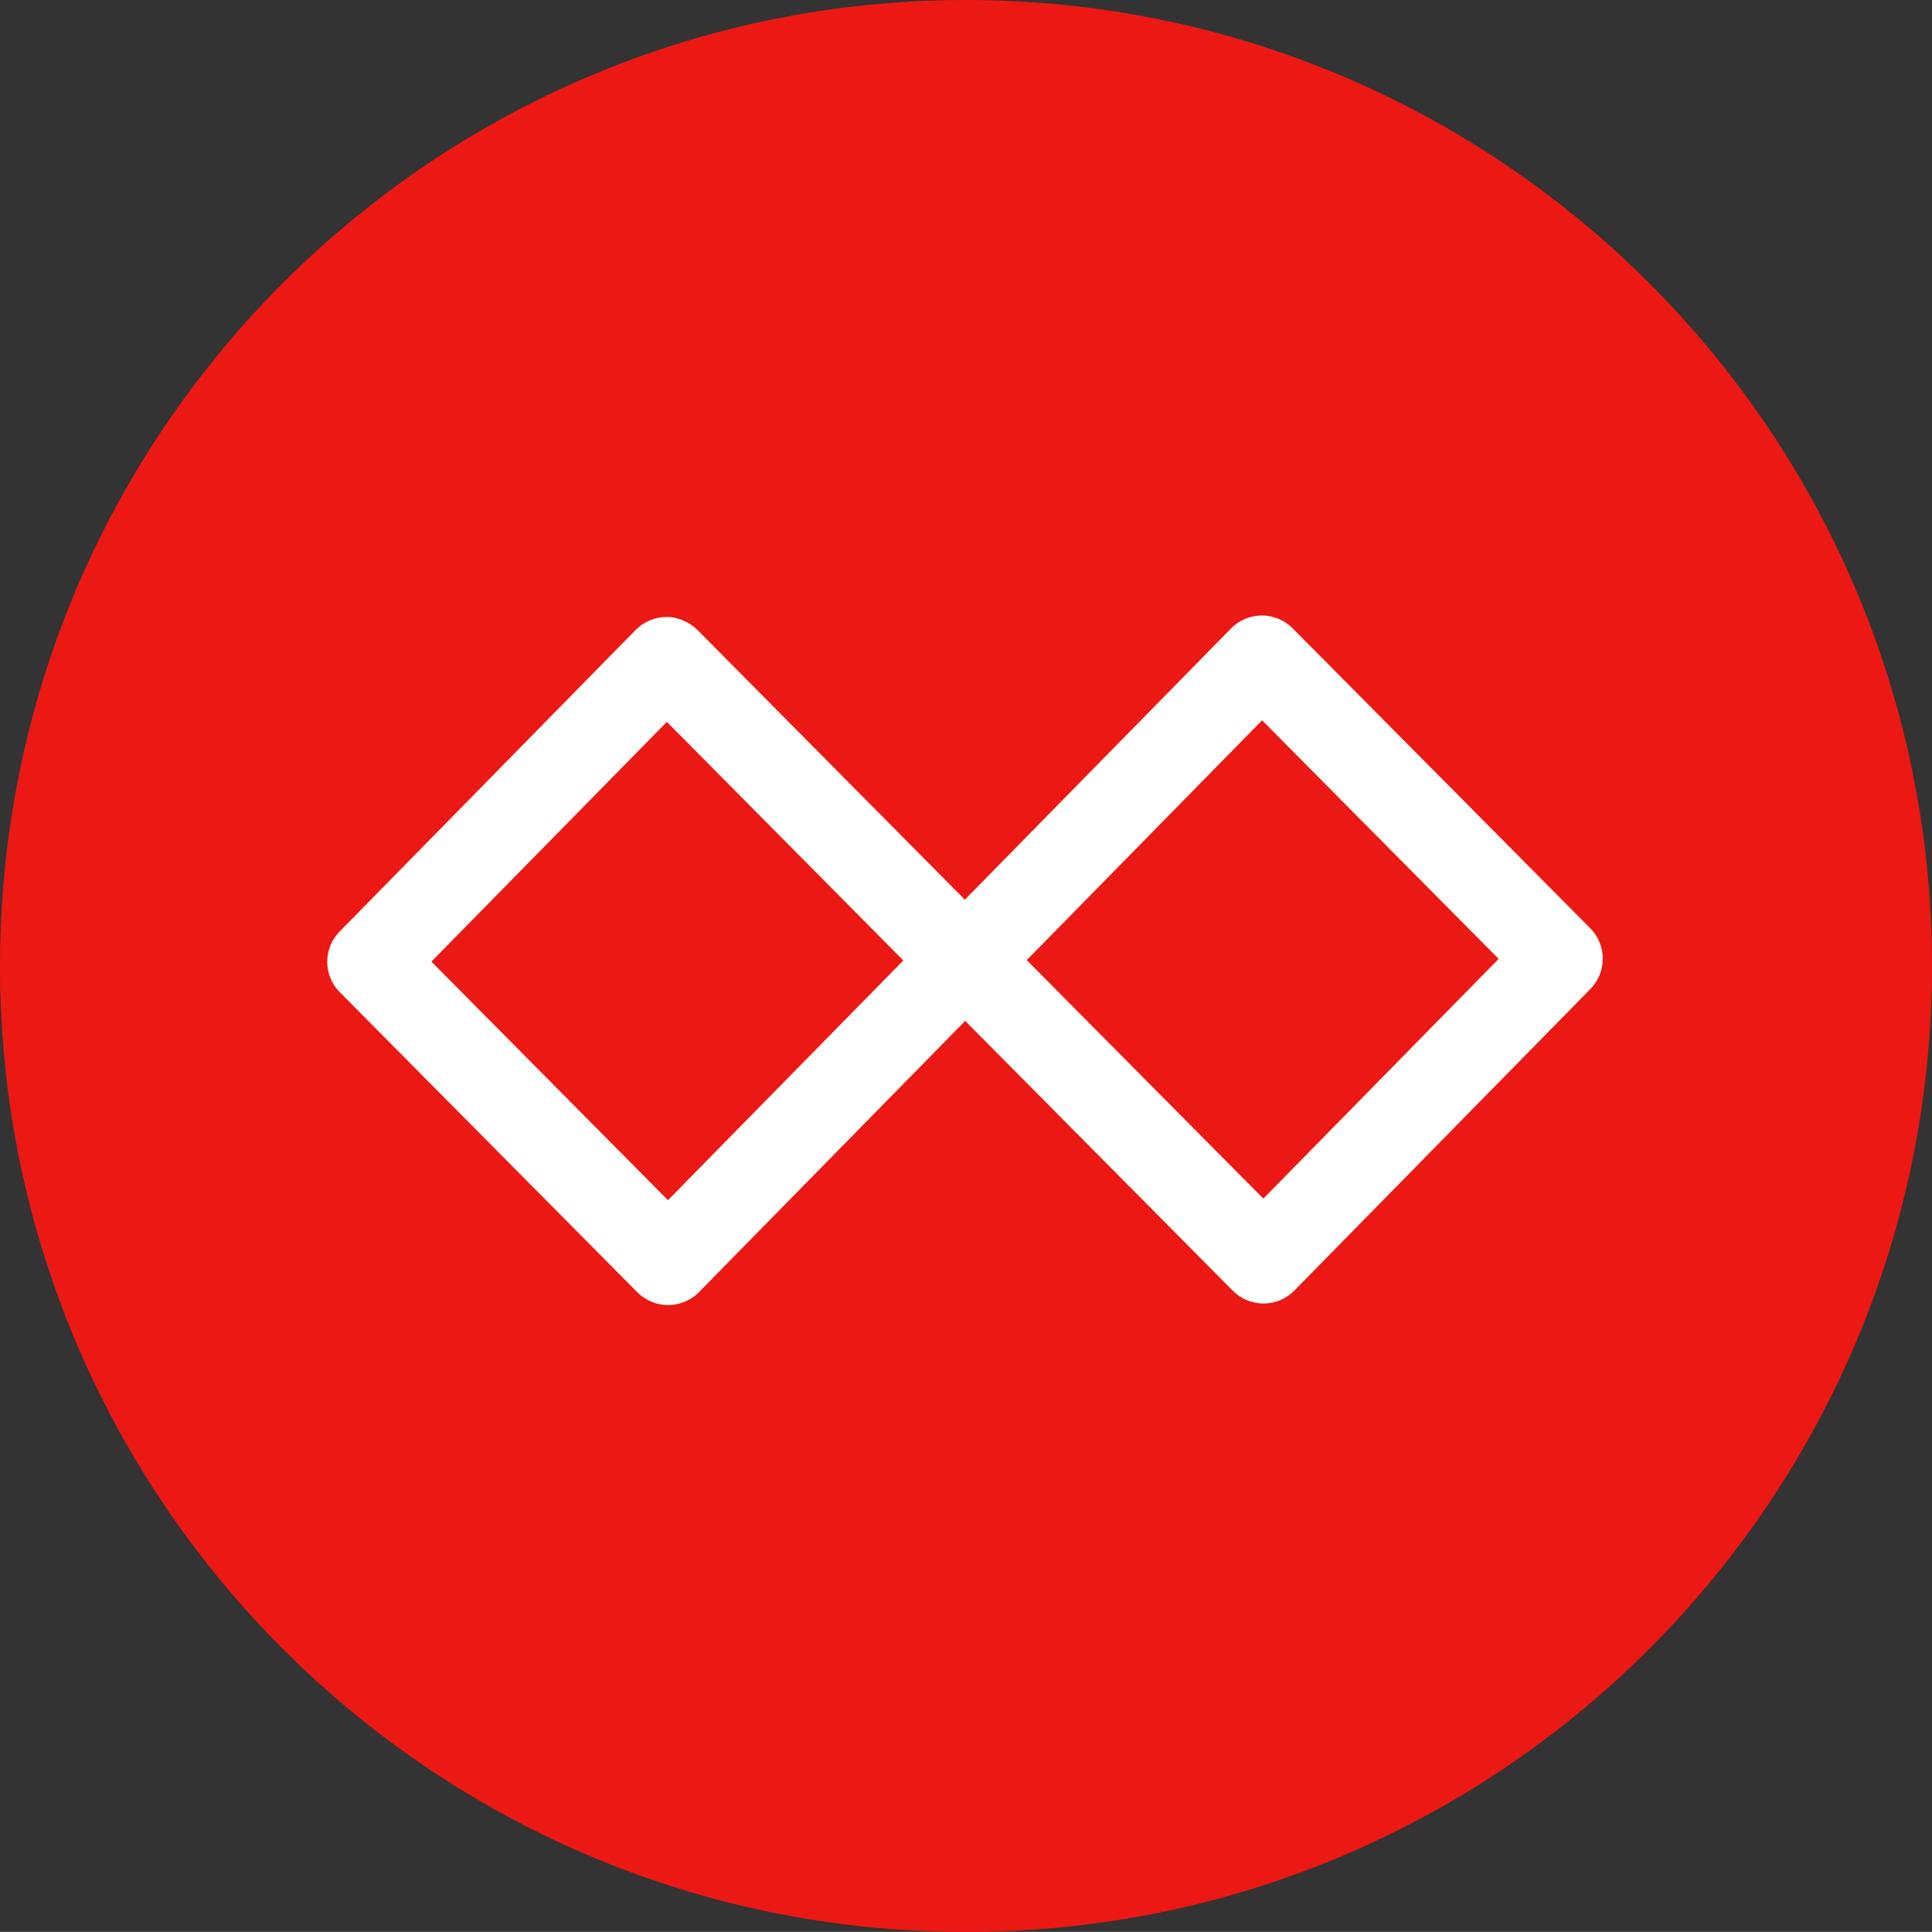 <?xml version="1.0" encoding="UTF-8" standalone="no"?>
<!-- Generator: Adobe Illustrator 16.0.4, SVG Export Plug-In . SVG Version: 6.00 Build 0)  -->

<svg
   xmlns:dc="http://purl.org/dc/elements/1.1/"
   xmlns:cc="http://creativecommons.org/ns#"
   xmlns:rdf="http://www.w3.org/1999/02/22-rdf-syntax-ns#"
   xmlns:svg="http://www.w3.org/2000/svg"
   xmlns="http://www.w3.org/2000/svg"
   xmlns:xlink="http://www.w3.org/1999/xlink"
   xmlns:sodipodi="http://sodipodi.sourceforge.net/DTD/sodipodi-0.dtd"
   xmlns:inkscape="http://www.inkscape.org/namespaces/inkscape"
   version="1.1"
   id="Layer_1"
   x="0px"
   y="0px"
   width="45.318"
   height="45.316"
   viewBox="0 0 45.318 45.316"
   enable-background="new 0 0 61.432 56.828"
   xml:space="preserve"
   inkscape:version="0.48.4 r9939"
   sodipodi:docname="ffrn_logo.svg"><rect x="0" y="0" width="45.318" height="45.316" fill="#333333" stroke="none"/><defs
     id="defs3206" /><sodipodi:namedview
     pagecolor="#ffffff"
     bordercolor="#666666"
     borderopacity="1"
     objecttolerance="10"
     gridtolerance="10"
     guidetolerance="10"
     inkscape:pageopacity="0"
     inkscape:pageshadow="2"
     inkscape:window-width="1918"
     inkscape:window-height="1062"
     id="namedview3204"
     showgrid="false"
     fit-margin-top="0"
     fit-margin-left="0"
     fit-margin-right="0"
     fit-margin-bottom="0"
     inkscape:zoom="15.432533"
     inkscape:cx="22.659011"
     inkscape:cy="22.657046"
     inkscape:window-x="1920"
     inkscape:window-y="16"
     inkscape:window-maximized="0"
     inkscape:current-layer="Layer_1" /><g
     id="Ebene_2"
     display="none"
     style="display:none"
     transform="translate(-8.057,-5.755)"><g
       display="inline"
       id="g3128"
       style="display:inline"><g
         id="g3130"><path
           d="m 19.807,11.384 v 4.761 h 7.871 v 2.488 h -7.871 v 5.645 H 16.585 V 8.895 h 11.344 v 2.488 l -8.122,0.001 0,0 z"
           id="path3132"
           inkscape:connector-curvature="0"
           style="fill:#EC1813" /><path
           d="m 29.996,24.276 v -9.039 c 0,-0.647 -0.009,-1.188 -0.025,-1.621 -0.02,-0.433 -0.038,-0.816 -0.062,-1.151 h 2.926 c 0.022,0.132 0.053,0.529 0.087,1.195 0.036,0.666 0.057,1.107 0.057,1.326 h 0.043 c 0.298,-0.83 0.562,-1.414 0.797,-1.752 0.231,-0.339 0.509,-0.59 0.83,-0.754 0.318,-0.163 0.721,-0.245 1.201,-0.245 0.393,0 0.709,0.055 0.948,0.164 v 2.564 c -0.493,-0.108 -0.932,-0.164 -1.31,-0.164 -0.764,0 -1.359,0.311 -1.785,0.929 -0.426,0.619 -0.639,1.536 -0.639,2.751 v 5.797 h -3.068 z"
           id="path3134"
           inkscape:connector-curvature="0"
           style="fill:#EC1813" /><path
           d="m 43.197,24.495 c -1.776,0 -3.14,-0.525 -4.094,-1.578 -0.953,-1.052 -1.432,-2.585 -1.432,-4.602 0,-1.95 0.484,-3.449 1.452,-4.497 0.968,-1.048 2.34,-1.572 4.116,-1.572 1.696,0 2.991,0.562 3.886,1.688 0.896,1.125 1.345,2.771 1.345,4.939 v 0.087 h -7.576 c 0,1.15 0.213,2.019 0.639,2.604 0.426,0.585 1.032,0.879 1.817,0.879 1.084,0 1.769,-0.47 2.053,-1.408 l 2.893,0.251 c -0.838,2.139 -2.537,3.209 -5.099,3.209 z m 0,-10.316 c -0.72,0 -1.275,0.251 -1.665,0.753 -0.39,0.502 -0.595,1.205 -0.617,2.106 H 45.5 c -0.059,-0.954 -0.288,-1.669 -0.688,-2.146 -0.4,-0.476 -0.938,-0.713 -1.615,-0.713 z"
           id="path3136"
           inkscape:connector-curvature="0"
           style="fill:#EC1813" /><path
           d="m 50.459,10.336 v -2.26 h 3.067 v 2.26 h -3.067 z m 0,13.94 V 12.465 h 3.067 v 11.812 l -3.067,-0.001 0,0 z"
           id="path3138"
           inkscape:connector-curvature="0"
           style="fill:#EC1813" /><path
           d="m 59.96,14.539 v 9.737 h -3.057 v -9.737 h -1.725 v -2.074 h 1.725 v -1.232 c 0,-1.07 0.284,-1.863 0.852,-2.38 0.567,-0.518 1.432,-0.775 2.587,-0.775 0.575,0 1.225,0.06 1.943,0.175 v 1.977 c -0.298,-0.065 -0.597,-0.1 -0.895,-0.1 -0.524,0 -0.896,0.104 -1.108,0.312 -0.215,0.207 -0.322,0.573 -0.322,1.098 v 0.928 h 2.325 v 2.074 H 59.96 v -0.003 z"
           id="path3140"
           inkscape:connector-curvature="0"
           style="fill:#EC1813" /><path
           d="m 66.361,12.465 v 6.626 c 0,2.074 0.699,3.111 2.096,3.111 0.743,0 1.341,-0.318 1.796,-0.955 0.455,-0.637 0.684,-1.454 0.684,-2.451 v -6.331 h 3.066 v 9.171 c 0,1.004 0.029,1.885 0.087,2.642 h -2.926 c -0.087,-1.048 -0.131,-1.83 -0.131,-2.347 h -0.055 c -0.408,0.895 -0.928,1.546 -1.558,1.953 -0.629,0.407 -1.377,0.611 -2.241,0.611 -1.252,0 -2.215,-0.384 -2.884,-1.151 -0.669,-0.769 -1.004,-1.896 -1.004,-3.38 v -7.499 h 3.07 l 0,0 z"
           id="path3142"
           inkscape:connector-curvature="0"
           style="fill:#EC1813" /><path
           d="M 84.464,24.276 V 17.65 c 0,-2.074 -0.701,-3.111 -2.105,-3.111 -0.743,0 -1.341,0.318 -1.796,0.955 -0.455,0.637 -0.685,1.453 -0.685,2.45 v 6.332 h -3.065 v -9.17 c 0,-0.633 -0.011,-1.151 -0.027,-1.557 -0.018,-0.404 -0.038,-0.766 -0.06,-1.086 h 2.926 c 0.021,0.139 0.051,0.509 0.087,1.107 0.036,0.601 0.055,1.014 0.055,1.239 h 0.043 c 0.415,-0.902 0.937,-1.559 1.562,-1.965 0.626,-0.407 1.372,-0.611 2.236,-0.611 1.254,0 2.214,0.386 2.884,1.157 0.669,0.771 1.004,1.898 1.004,3.384 v 7.5 l -3.059,0.002 0,0 z"
           id="path3144"
           inkscape:connector-curvature="0"
           style="fill:#EC1813" /><path
           d="m 97.699,24.276 -3.155,-5.35 -1.319,0.917 v 4.433 h -3.067 v -16.2 h 3.067 v 9.279 l 4.214,-4.892 h 3.297 l -4.148,4.606 4.465,7.205 -3.354,0.002 0,0 z"
           id="path3146"
           inkscape:connector-curvature="0"
           style="fill:#EC1813" /><path
           d="m 120.859,24.276 v -9.323 c 0,-0.211 0.001,-0.422 0.005,-0.633 0.004,-0.211 0.038,-1.117 0.104,-2.718 -0.517,1.957 -0.897,3.321 -1.146,4.094 l -2.773,8.58 h -2.292 l -2.771,-8.58 -1.168,-4.094 c 0.087,1.688 0.131,2.805 0.131,3.351 v 9.323 h -2.86 V 8.895 h 4.312 l 2.751,8.603 0.24,0.83 0.522,2.062 0.688,-2.468 2.827,-9.027 h 4.291 v 15.382 l -2.861,-0.001 0,0 z"
           id="path3148"
           inkscape:connector-curvature="0"
           style="fill:#EC1813" /><path
           d="m 129.17,24.495 c -1.143,0 -2.032,-0.312 -2.674,-0.934 -0.641,-0.622 -0.961,-1.497 -0.961,-2.626 0,-1.224 0.398,-2.154 1.196,-2.794 0.797,-0.642 1.952,-0.969 3.466,-0.982 l 2.543,-0.044 v -0.601 c 0,-0.771 -0.135,-1.346 -0.404,-1.721 -0.27,-0.374 -0.709,-0.562 -1.319,-0.562 -0.568,0 -0.984,0.129 -1.25,0.387 -0.268,0.259 -0.433,0.688 -0.497,1.283 l -3.199,-0.153 c 0.196,-1.148 0.722,-2.021 1.578,-2.613 0.854,-0.594 2.021,-0.891 3.499,-0.891 1.492,0 2.642,0.368 3.45,1.104 0.808,0.734 1.212,1.778 1.212,3.133 v 4.302 c 0,0.662 0.072,1.119 0.224,1.37 0.149,0.251 0.398,0.376 0.748,0.376 0.233,0 0.458,-0.021 0.677,-0.065 v 1.659 c -0.182,0.044 -0.346,0.084 -0.491,0.12 -0.146,0.037 -0.292,0.066 -0.437,0.088 -0.146,0.022 -0.3,0.04 -0.464,0.056 -0.164,0.015 -0.355,0.021 -0.573,0.021 -0.771,0 -1.341,-0.188 -1.708,-0.567 -0.367,-0.379 -0.587,-0.936 -0.66,-1.67 h -0.063 c -0.865,1.549 -2.161,2.324 -3.893,2.324 z m 3.57,-5.688 -1.572,0.021 c -0.713,0.029 -1.219,0.107 -1.518,0.234 -0.298,0.128 -0.526,0.322 -0.684,0.584 -0.155,0.263 -0.233,0.61 -0.233,1.048 0,0.561 0.129,0.978 0.388,1.25 0.258,0.273 0.604,0.41 1.032,0.41 0.479,0 0.918,-0.132 1.313,-0.395 0.396,-0.262 0.708,-0.624 0.935,-1.086 0.225,-0.462 0.338,-0.951 0.338,-1.469 l 0.001,-0.597 0,0 z"
           id="path3150"
           inkscape:connector-curvature="0"
           style="fill:#EC1813" /><path
           d="m 138.54,10.336 v -2.26 h 3.067 v 2.26 h -3.067 z m 0,13.94 V 12.465 h 3.067 v 11.812 l -3.067,-0.001 0,0 z"
           id="path3152"
           inkscape:connector-curvature="0"
           style="fill:#EC1813" /><path
           d="M 152.091,24.276 V 17.65 c 0,-2.074 -0.701,-3.111 -2.105,-3.111 -0.743,0 -1.341,0.318 -1.796,0.955 -0.455,0.637 -0.685,1.453 -0.685,2.45 v 6.332 h -3.065 v -9.17 c 0,-0.633 -0.009,-1.151 -0.027,-1.557 -0.018,-0.404 -0.038,-0.766 -0.06,-1.086 h 2.926 c 0.021,0.139 0.051,0.509 0.087,1.107 0.036,0.601 0.055,1.014 0.055,1.239 h 0.043 c 0.415,-0.902 0.937,-1.559 1.562,-1.965 0.626,-0.407 1.372,-0.611 2.238,-0.611 1.252,0 2.212,0.386 2.882,1.157 0.669,0.771 1.004,1.898 1.004,3.384 v 7.5 l -3.059,0.002 0,0 z"
           id="path3154"
           inkscape:connector-curvature="0"
           style="fill:#EC1813" /><path
           d="m 157.116,24.276 v -2.173 l 5.557,-7.423 h -5.107 v -2.217 h 8.493 v 2.194 l -5.524,7.379 h 6.059 v 2.238 l -9.478,0.002 0,0 z"
           id="path3156"
           inkscape:connector-curvature="0"
           style="fill:#EC1813" /></g><g
         id="g3158"><path
           d="m 19.807,32.803 v 4.76 h 7.871 v 2.489 h -7.871 v 5.644 H 16.585 V 30.313 h 11.344 v 2.489 l -8.122,10e-4 0,0 z"
           id="path3160"
           inkscape:connector-curvature="0"
           style="fill:#EC1813" /><path
           d="m 29.996,45.695 v -9.039 c 0,-0.646 -0.009,-1.188 -0.025,-1.621 -0.02,-0.433 -0.038,-0.814 -0.062,-1.15 h 2.926 c 0.022,0.132 0.053,0.529 0.087,1.195 0.036,0.666 0.057,1.106 0.057,1.325 h 0.043 c 0.298,-0.829 0.562,-1.414 0.797,-1.752 0.231,-0.339 0.509,-0.59 0.83,-0.754 0.318,-0.163 0.721,-0.245 1.201,-0.245 0.393,0 0.709,0.055 0.948,0.164 v 2.564 c -0.493,-0.108 -0.932,-0.163 -1.31,-0.163 -0.764,0 -1.359,0.31 -1.785,0.928 -0.426,0.619 -0.639,1.536 -0.639,2.751 v 5.797 h -3.068 z"
           id="path3162"
           inkscape:connector-curvature="0"
           style="fill:#EC1813" /><path
           d="m 43.197,45.914 c -1.776,0 -3.14,-0.524 -4.094,-1.578 -0.953,-1.051 -1.432,-2.584 -1.432,-4.602 0,-1.949 0.484,-3.449 1.452,-4.497 0.968,-1.048 2.34,-1.571 4.116,-1.571 1.696,0 2.991,0.562 3.886,1.688 0.896,1.125 1.345,2.771 1.345,4.939 v 0.086 h -7.576 c 0,1.15 0.213,2.02 0.639,2.604 0.426,0.584 1.032,0.879 1.817,0.879 1.084,0 1.769,-0.47 2.053,-1.407 l 2.893,0.25 c -0.838,2.139 -2.537,3.209 -5.099,3.209 z m 0,-10.316 c -0.72,0 -1.275,0.251 -1.665,0.753 -0.39,0.502 -0.595,1.205 -0.617,2.105 H 45.5 c -0.059,-0.953 -0.288,-1.668 -0.688,-2.146 -0.4,-0.475 -0.938,-0.712 -1.615,-0.712 z"
           id="path3164"
           inkscape:connector-curvature="0"
           style="fill:#EC1813" /><path
           d="m 55.295,45.914 c -1.774,0 -3.14,-0.524 -4.094,-1.578 -0.953,-1.051 -1.43,-2.584 -1.43,-4.602 0,-1.949 0.482,-3.449 1.452,-4.497 0.968,-1.048 2.34,-1.571 4.114,-1.571 1.696,0 2.991,0.562 3.888,1.688 0.895,1.125 1.343,2.771 1.343,4.939 v 0.086 h -7.576 c 0,1.15 0.213,2.02 0.639,2.604 0.428,0.586 1.032,0.879 1.817,0.879 1.084,0 1.769,-0.47 2.053,-1.407 l 2.895,0.25 c -0.839,2.139 -2.539,3.209 -5.101,3.209 z m 0,-10.316 c -0.72,0 -1.273,0.251 -1.665,0.753 -0.39,0.502 -0.595,1.205 -0.615,2.105 H 57.6 C 57.539,37.503 57.312,36.788 56.912,36.31 56.51,35.835 55.973,35.598 55.295,35.598 z"
           id="path3166"
           inkscape:connector-curvature="0"
           style="fill:#EC1813" /><path
           d="m 84.002,45.695 h -3.819 l -2.085,-8.896 c -0.257,-1.049 -0.472,-2.144 -0.646,-3.284 -0.175,0.952 -0.317,1.679 -0.426,2.178 -0.109,0.498 -0.884,3.833 -2.326,10.005 H 70.88 L 66.918,30.316 h 3.266 l 2.227,9.935 0.502,2.401 c 0.204,-1.012 0.402,-1.979 0.595,-2.897 0.193,-0.92 0.919,-4.065 2.18,-9.438 h 3.603 l 1.943,8.188 c 0.151,0.61 0.411,1.994 0.773,4.147 l 0.272,-1.269 0.579,-2.51 1.854,-8.56 h 3.266 l -3.976,15.382 z"
           id="path3168"
           inkscape:connector-curvature="0"
           style="fill:#EC1813" /><path
           d="m 89.044,31.755 v -2.26 h 3.067 v 2.26 h -3.067 z m 0,13.94 V 33.884 h 3.067 v 11.812 l -3.067,-10e-4 0,0 z"
           id="path3170"
           inkscape:connector-curvature="0"
           style="fill:#EC1813" /><path
           d="m 98.098,32.803 v 4.76 h 7.871 v 2.489 h -7.871 v 5.644 H 94.876 V 30.313 h 11.344 v 2.489 l -8.122,10e-4 0,0 z"
           id="path3172"
           inkscape:connector-curvature="0"
           style="fill:#EC1813" /><path
           d="m 108.287,31.755 v -2.26 h 3.067 v 2.26 h -3.067 z m 0,13.94 V 33.884 h 3.067 v 11.812 l -3.067,-10e-4 0,0 z"
           id="path3174"
           inkscape:connector-curvature="0"
           style="fill:#EC1813" /></g><g
         id="g3176"><g
           id="g3178"><g
             id="g3180"><defs
               id="defs3182"><rect
                 id="SVGID_1_"
                 x="3.316"
                 width="194.086"
                 height="99.55"
                 y="0" /></defs><clipPath
               id="SVGID_2_"><use
                 xlink:href="#SVGID_1_"
                 overflow="visible"
                 id="use3186"
                 style="overflow:visible"
                 x="0"
                 y="0"
                 width="61.432"
                 height="56.828" /></clipPath><path
               clip-path="url(#SVGID_2_)"
               d="M 60.122,76.61 C 60,89.399 49.536,99.669 36.747,99.548 23.958,99.432 13.687,88.964 13.809,76.175 13.928,63.388 24.395,53.114 37.184,53.237 49.97,53.355 60.24,63.82 60.122,76.61"
               id="path3188"
               inkscape:connector-curvature="0"
               style="fill:#ff656c" /></g></g></g><path
         stroke-miterlimit="10"
         d="m 44.096,83.446 -7.134,-7.19 7.098,-7.229 7.132,7.192 -7.096,7.227 z m -14.275,0.037 -7.132,-7.192 7.096,-7.229 7.131,7.189 -7.095,7.232 z"
         id="path3190"
         inkscape:connector-curvature="0"
         style="fill:none;stroke:#ffffff;stroke-width:2.074;stroke-linecap:round;stroke-linejoin:round;stroke-miterlimit:10" /></g></g><g
     id="g3192"
     transform="translate(-8.057,-5.755)"><g
       id="g3194"><g
         id="g3196"><path
           d="M 53.374,28.627 C 53.255,41.142 43.017,51.189 30.503,51.07 17.99,50.954 7.941,40.715 8.058,28.202 8.175,15.689 18.414,5.64 30.929,5.756 43.442,5.875 53.491,16.114 53.374,28.627"
           id="path3198"
           inkscape:connector-curvature="0"
           style="fill:#EC1813" /></g></g></g><g
     id="g3200"
     transform="translate(-8.057,-5.755)"><path
       d="m 23.728,36.368 c -0.271,0 -0.529,-0.109 -0.722,-0.301 L 16.028,29.03 c -0.392,-0.395 -0.395,-1.029 -0.003,-1.426 l 6.941,-7.072 c 0.19,-0.193 0.45,-0.303 0.724,-0.305 0.235,-0.006 0.531,0.109 0.723,0.301 l 6.276,6.33 6.243,-6.361 c 0.189,-0.193 0.449,-0.303 0.723,-0.305 h 0.002 c 0.271,0 0.531,0.109 0.721,0.301 l 6.98,7.035 c 0.391,0.395 0.393,1.029 0.004,1.426 l -6.943,7.072 c -0.188,0.195 -0.449,0.305 -0.721,0.305 h -0.002 c -0.271,0 -0.531,-0.106 -0.723,-0.301 l -6.276,-6.328 -6.244,6.361 c -0.189,0.193 -0.45,0.303 -0.722,0.305 0,0 -0.001,0 -0.003,0 z m -5.552,-8.057 5.549,5.596 5.521,-5.623 -5.547,-5.596 -5.523,5.623 z m 13.965,-0.035 5.549,5.594 5.52,-5.623 -5.549,-5.596 -5.52,5.625 z"
       id="path3202"
       inkscape:connector-curvature="0"
       style="fill:#ffffff" /></g></svg>